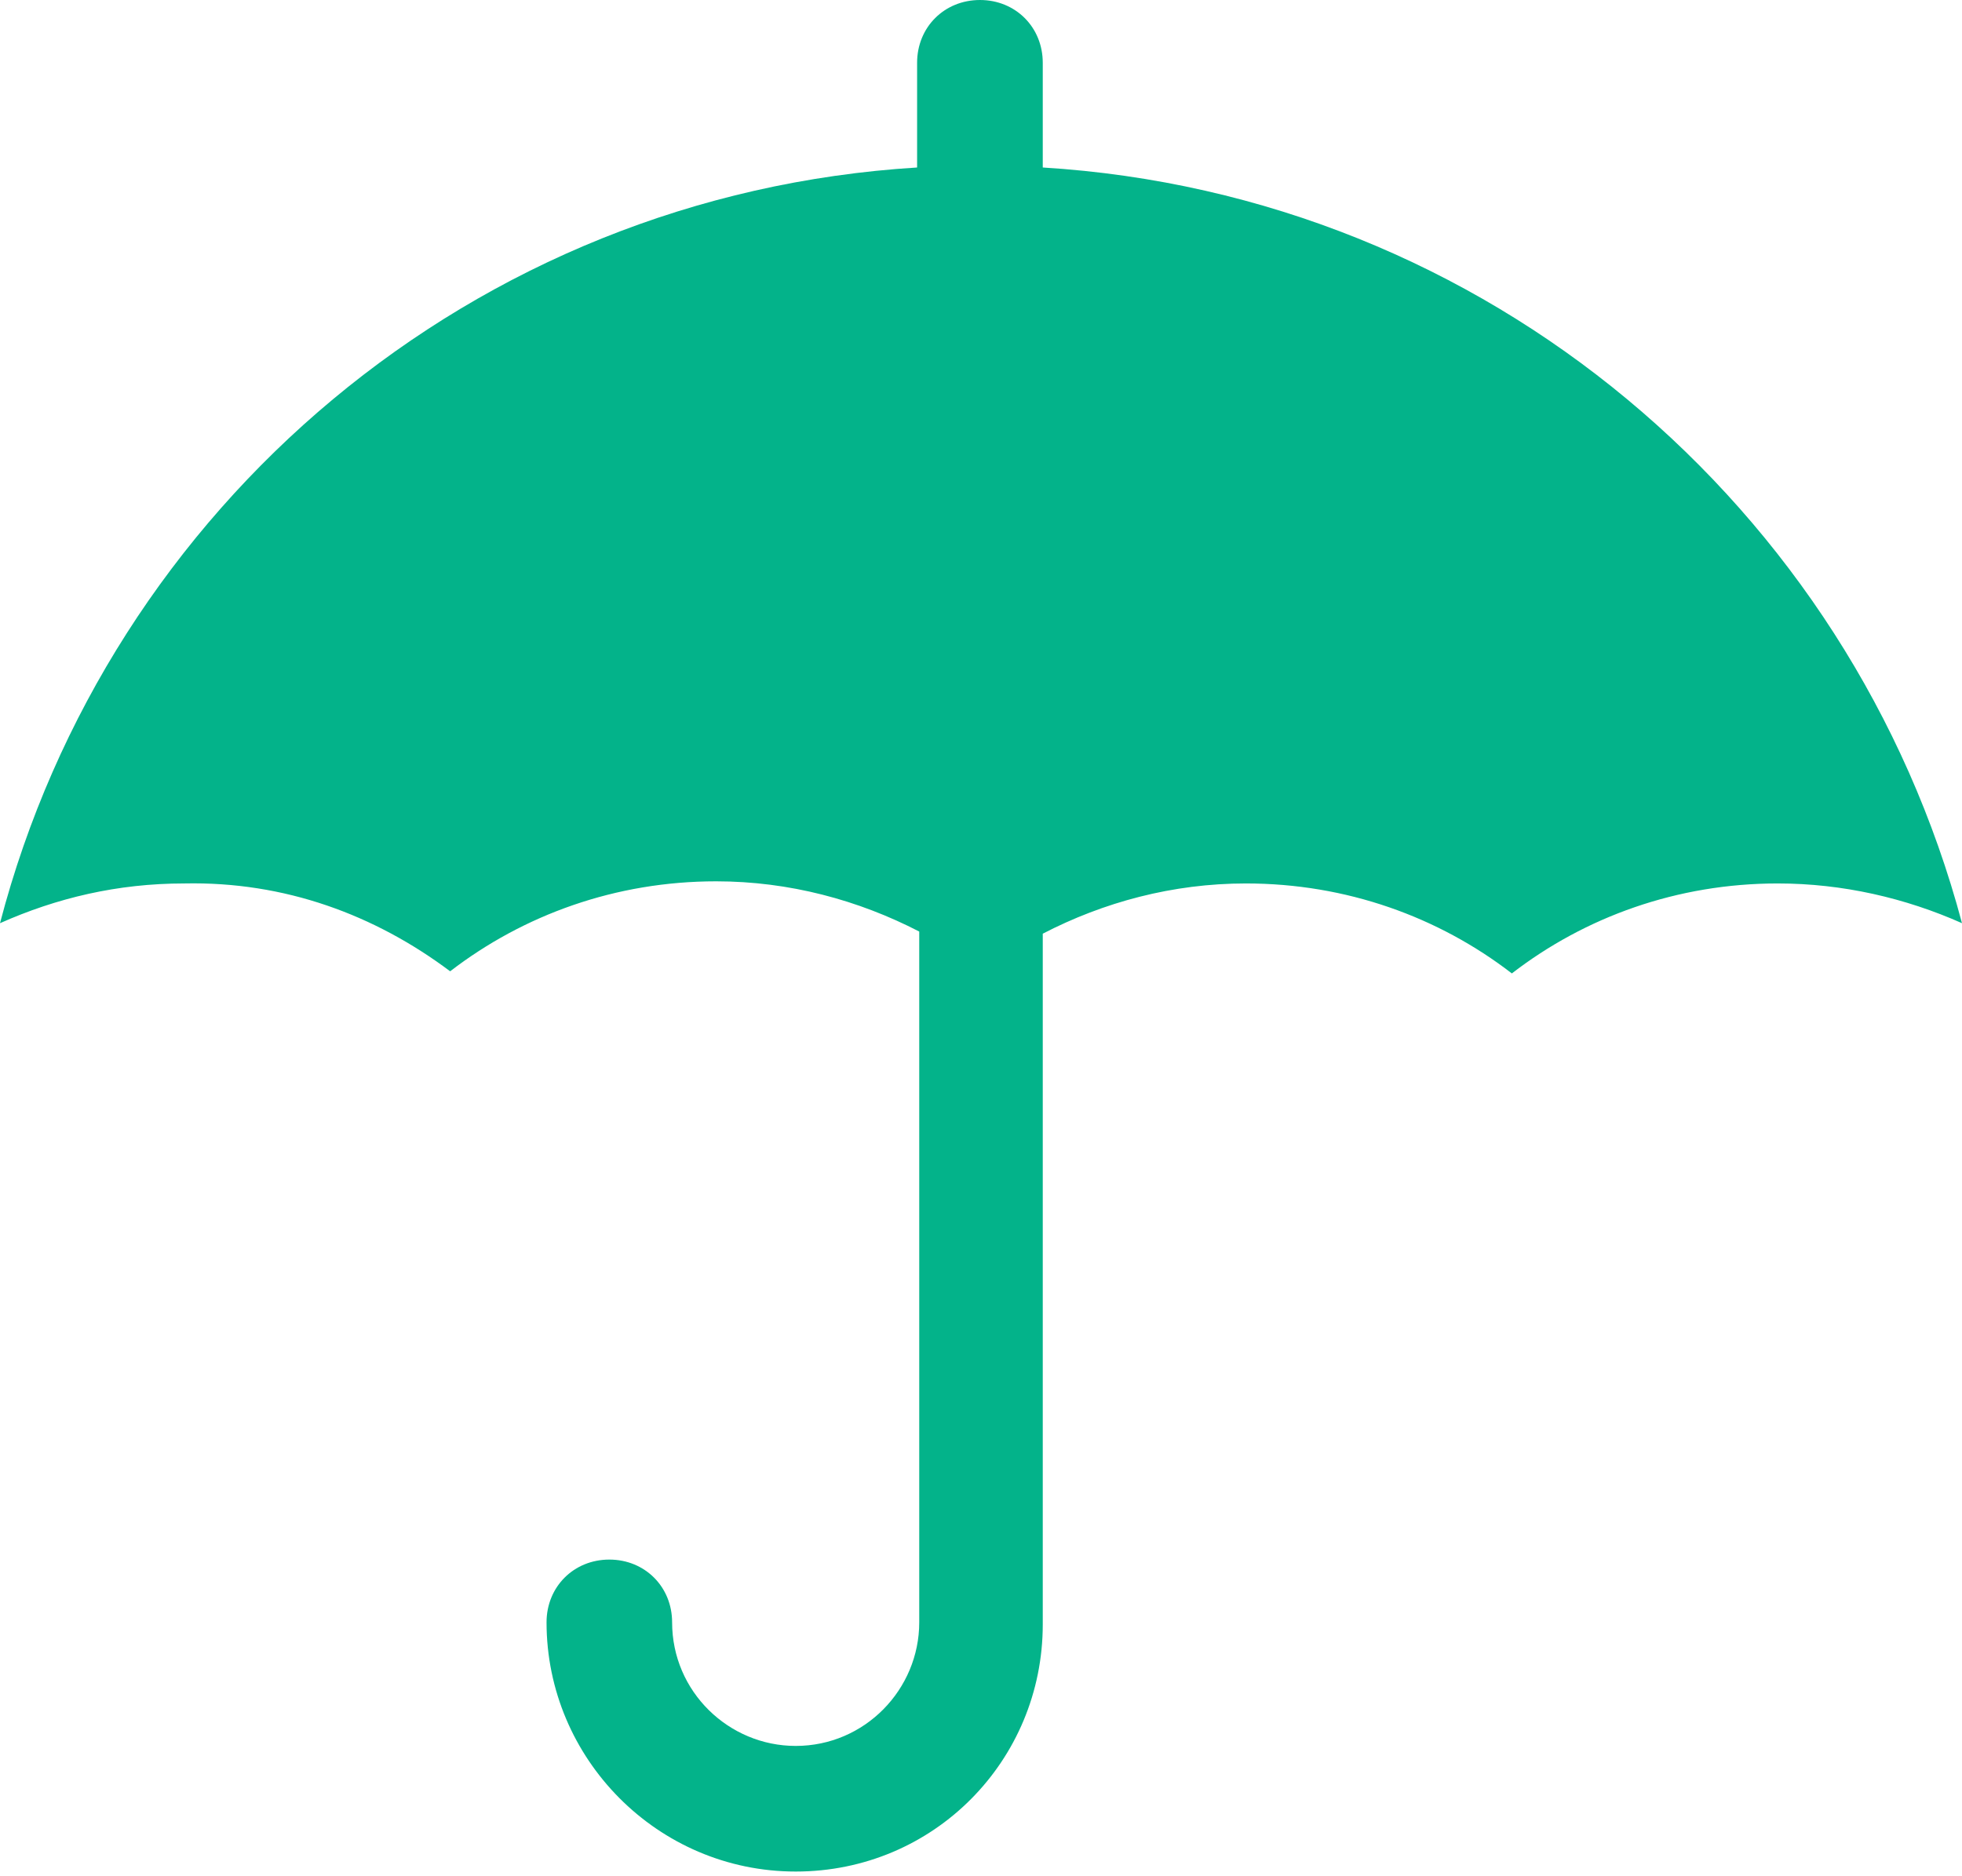 <svg width="23" height="22" viewBox="0 0 23 22" fill="none" xmlns="http://www.w3.org/2000/svg">
<path d="M5.277 11.389C6.137 10.727 7.217 10.334 8.395 10.334C9.254 10.334 10.064 10.555 10.776 10.923V19.023C10.776 19.809 10.138 20.472 9.328 20.472C8.542 20.472 7.879 19.834 7.879 19.023C7.879 18.606 7.56 18.287 7.143 18.287C6.726 18.287 6.407 18.606 6.407 19.023C6.407 20.619 7.708 21.945 9.328 21.945C10.948 21.945 12.224 20.643 12.224 19.048V10.948C12.936 10.579 13.746 10.359 14.605 10.359C15.783 10.359 16.863 10.751 17.723 11.414C18.582 10.751 19.662 10.359 20.84 10.359C21.601 10.359 22.337 10.53 23 10.825C21.699 5.94 17.428 2.283 12.224 1.964V0.736C12.224 0.319 11.905 0 11.488 0C11.07 0 10.751 0.319 10.751 0.736V1.964C5.547 2.283 1.276 5.94 0 10.825C0.663 10.53 1.375 10.359 2.16 10.359C3.338 10.334 4.394 10.727 5.277 11.389Z" fill="#03B38A"/>
</svg>
